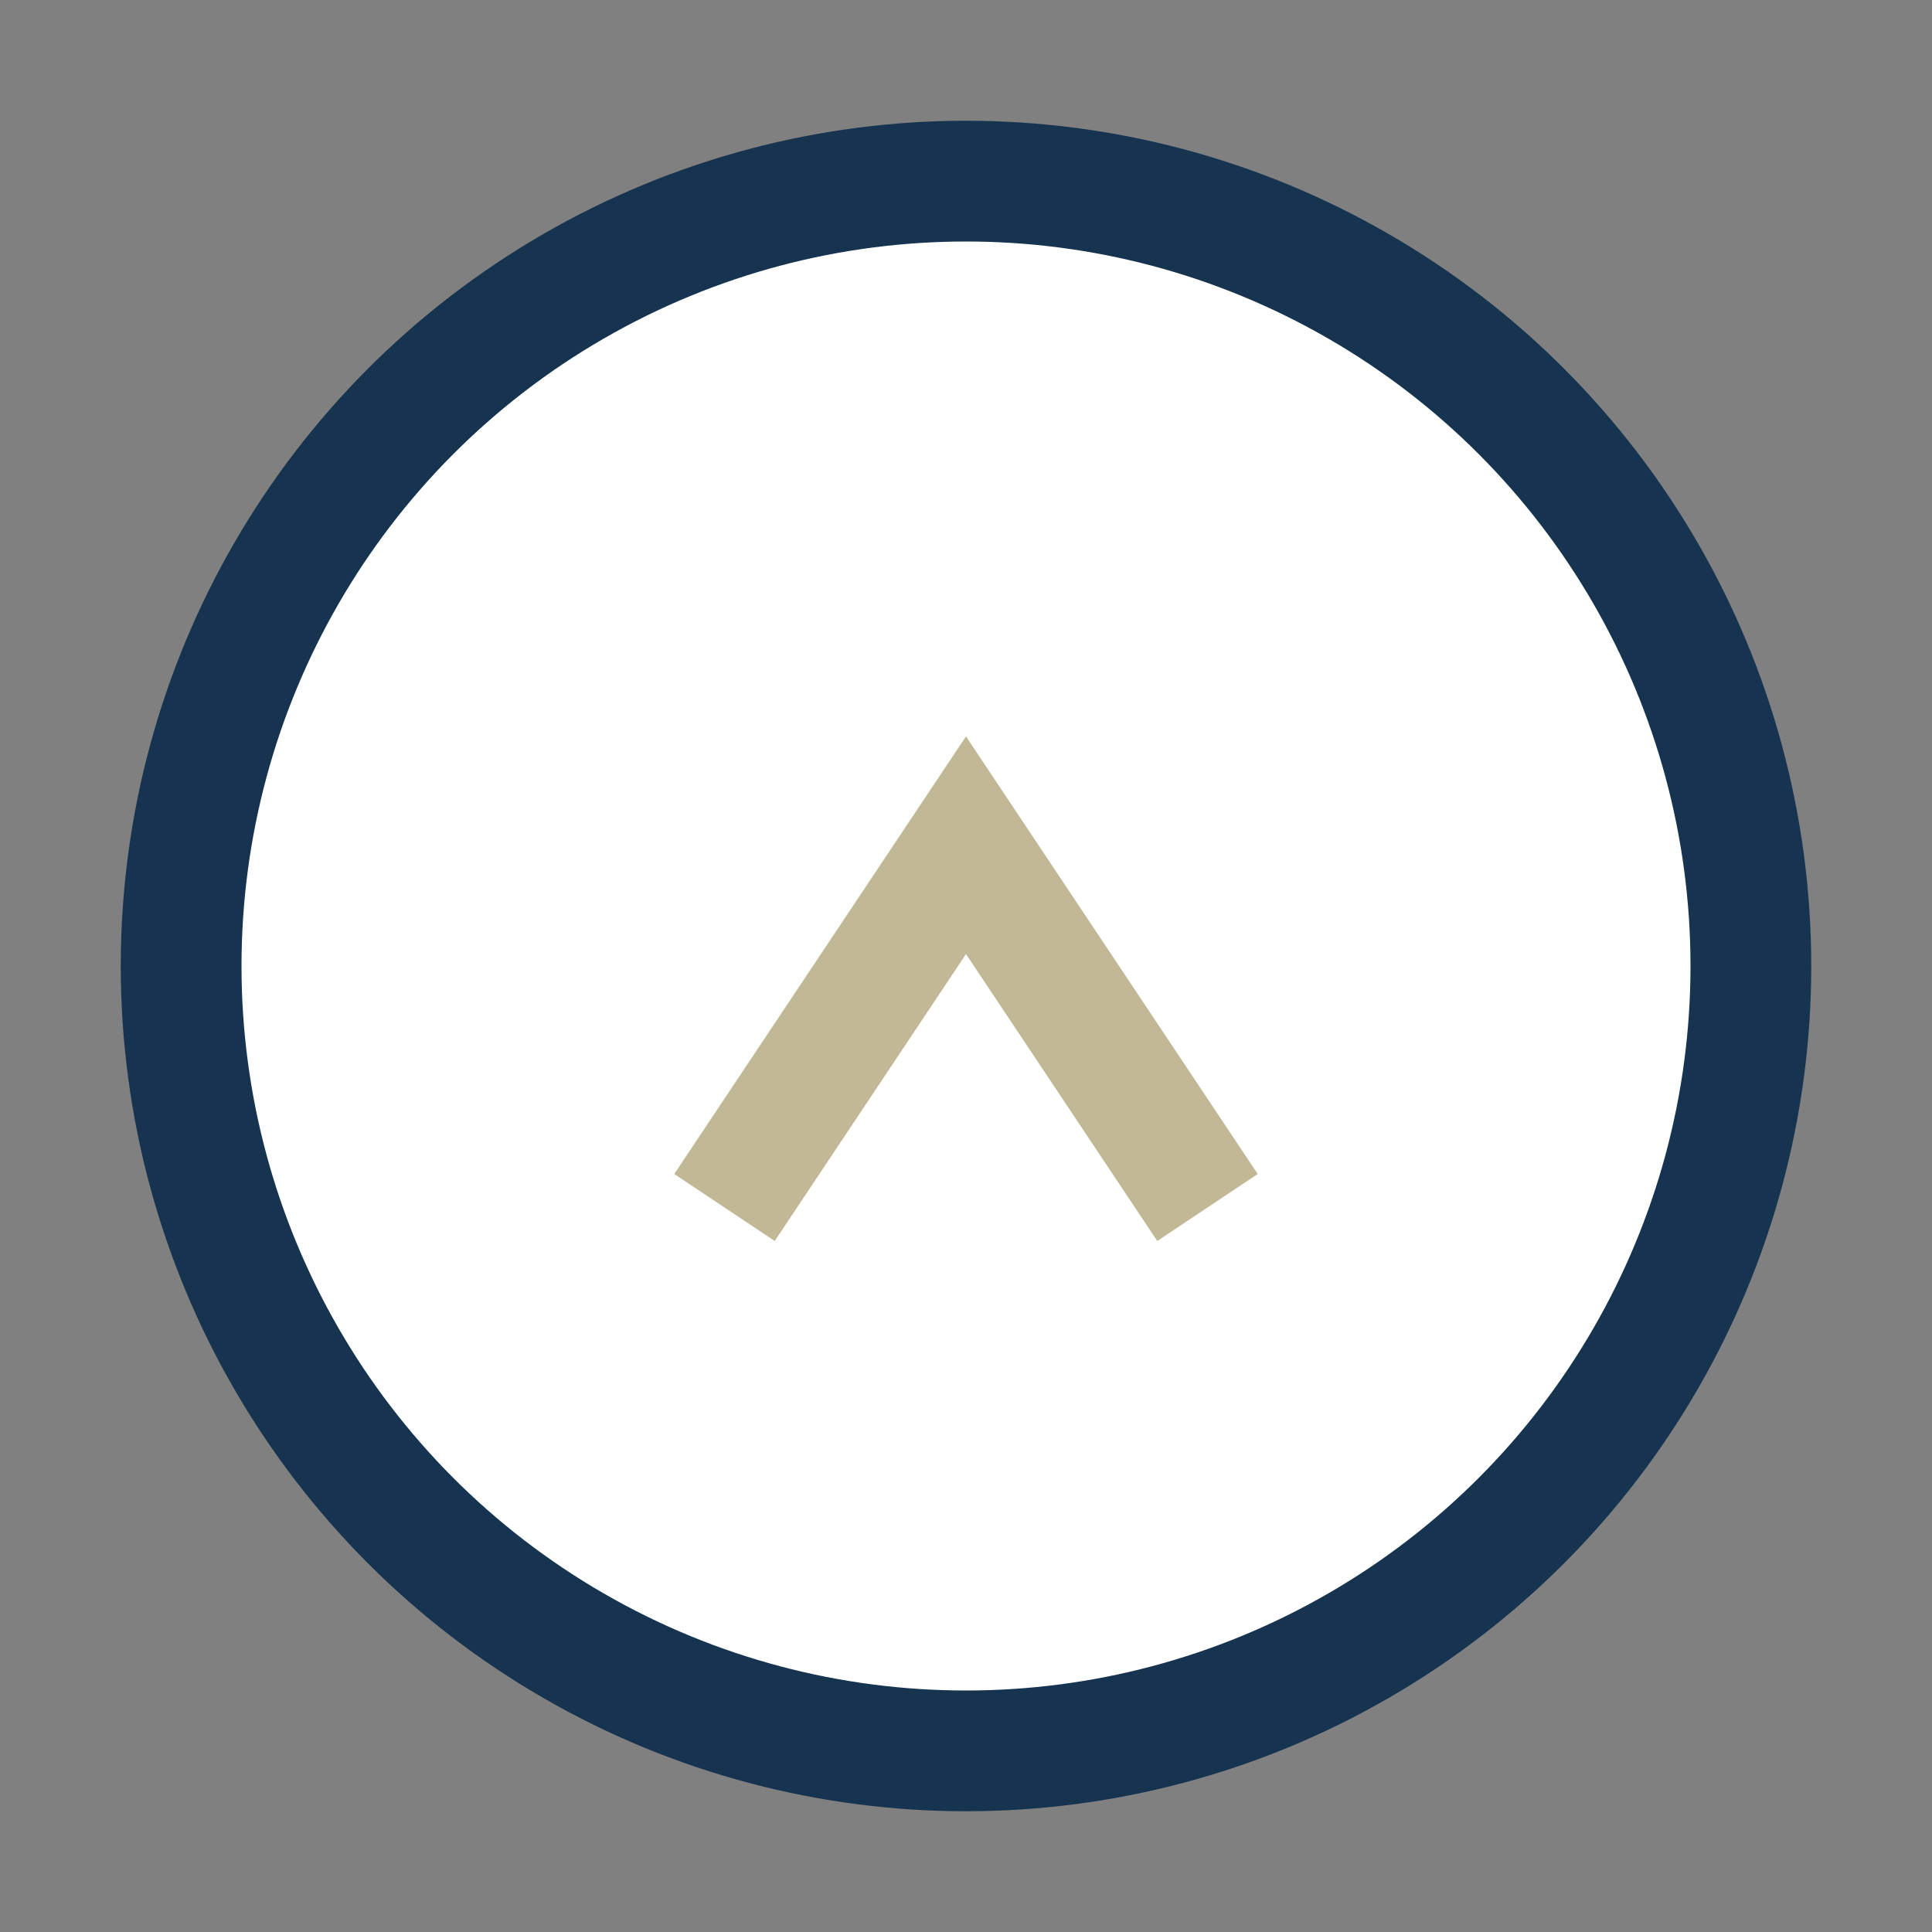 <?xml version="1.0" encoding="UTF-8"?>
<svg xmlns="http://www.w3.org/2000/svg" width="32" height="32" viewBox="0 0 32 32"><rect x="0" y="0" width="32" height="32" fill="#808080" stroke="none"/><circle cx="16" cy="16" r="13" fill="#FFFFFF" stroke="#163350" stroke-width="2"/><path d="M12 20l4-6 4 6" stroke="#C1B896" stroke-width="2" fill="none"/></svg>